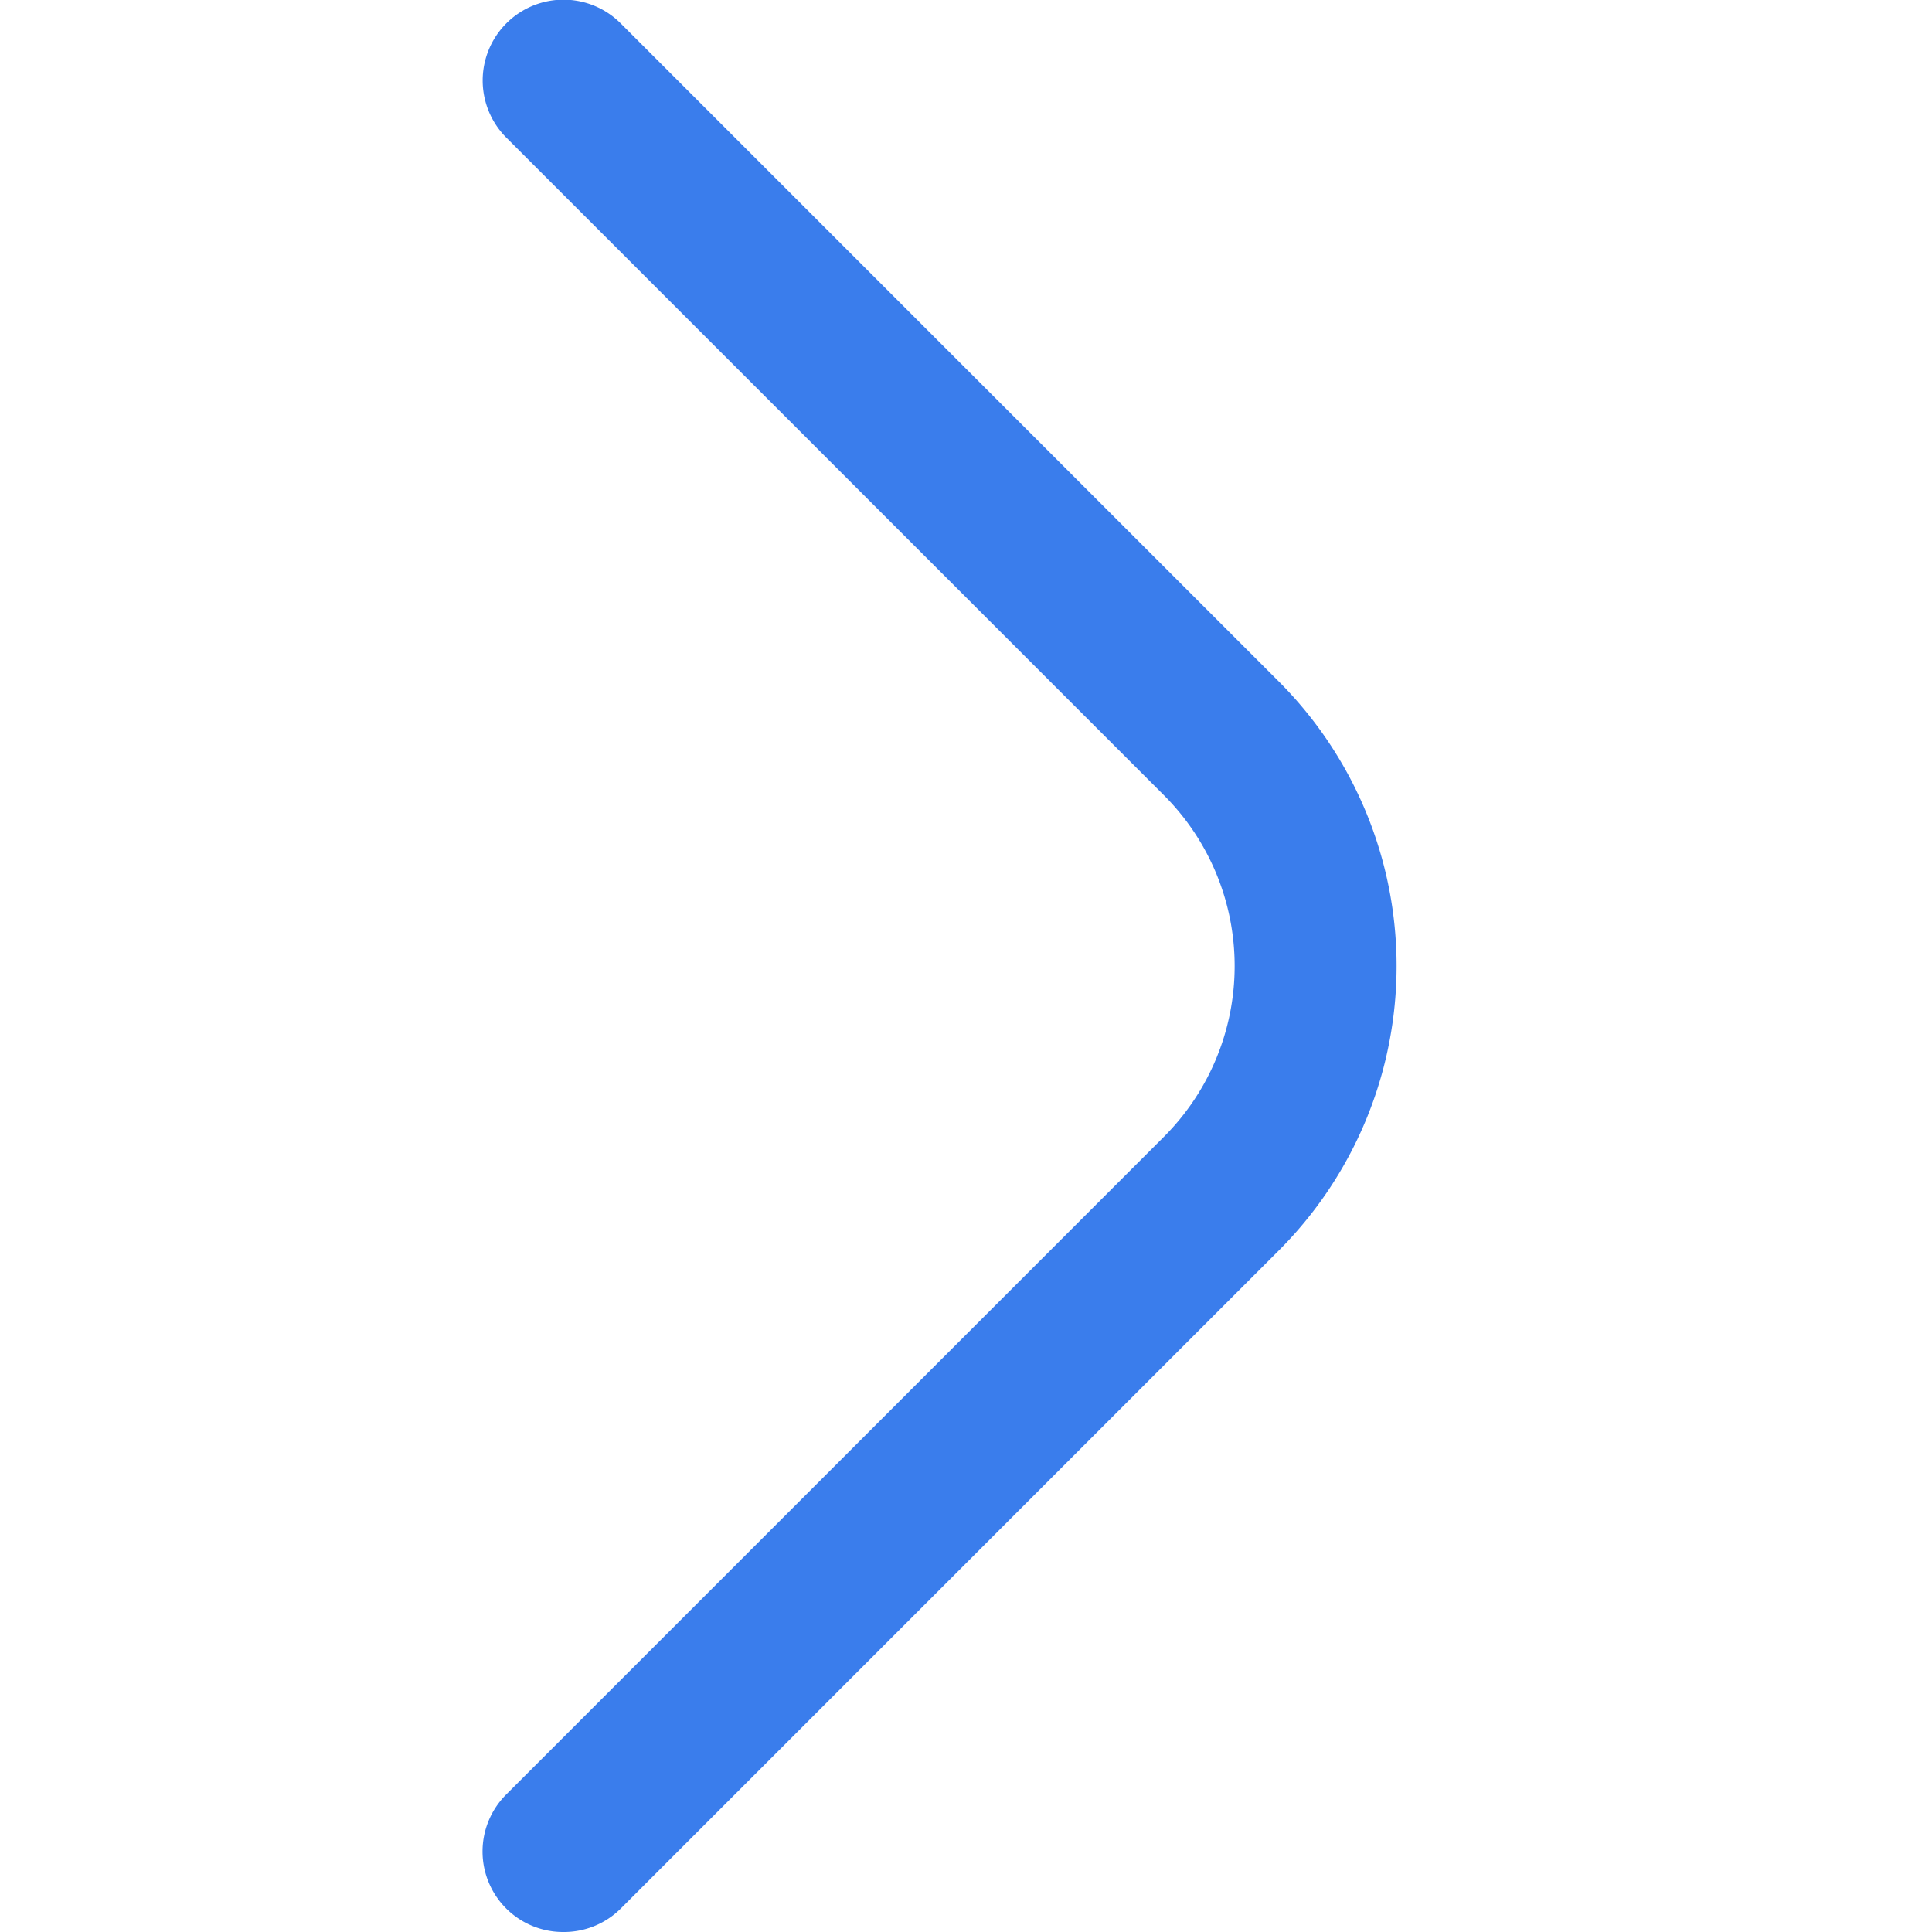 <?xml version="1.0" encoding="UTF-8"?>
<svg fill="#3A7DEC" xmlns="http://www.w3.org/2000/svg" id="Outline" viewBox="0 0 24 24" width="512" height="512"><path d="M7,24a1,1,0,0,1-.71-.29,1,1,0,0,1,0-1.42l8.17-8.17a3,3,0,0,0,0-4.24L6.29,1.71A1,1,0,0,1,7.71.29l8.17,8.17a5,5,0,0,1,0,7.08L7.71,23.71A1,1,0,0,1,7,24Z"/></svg>
